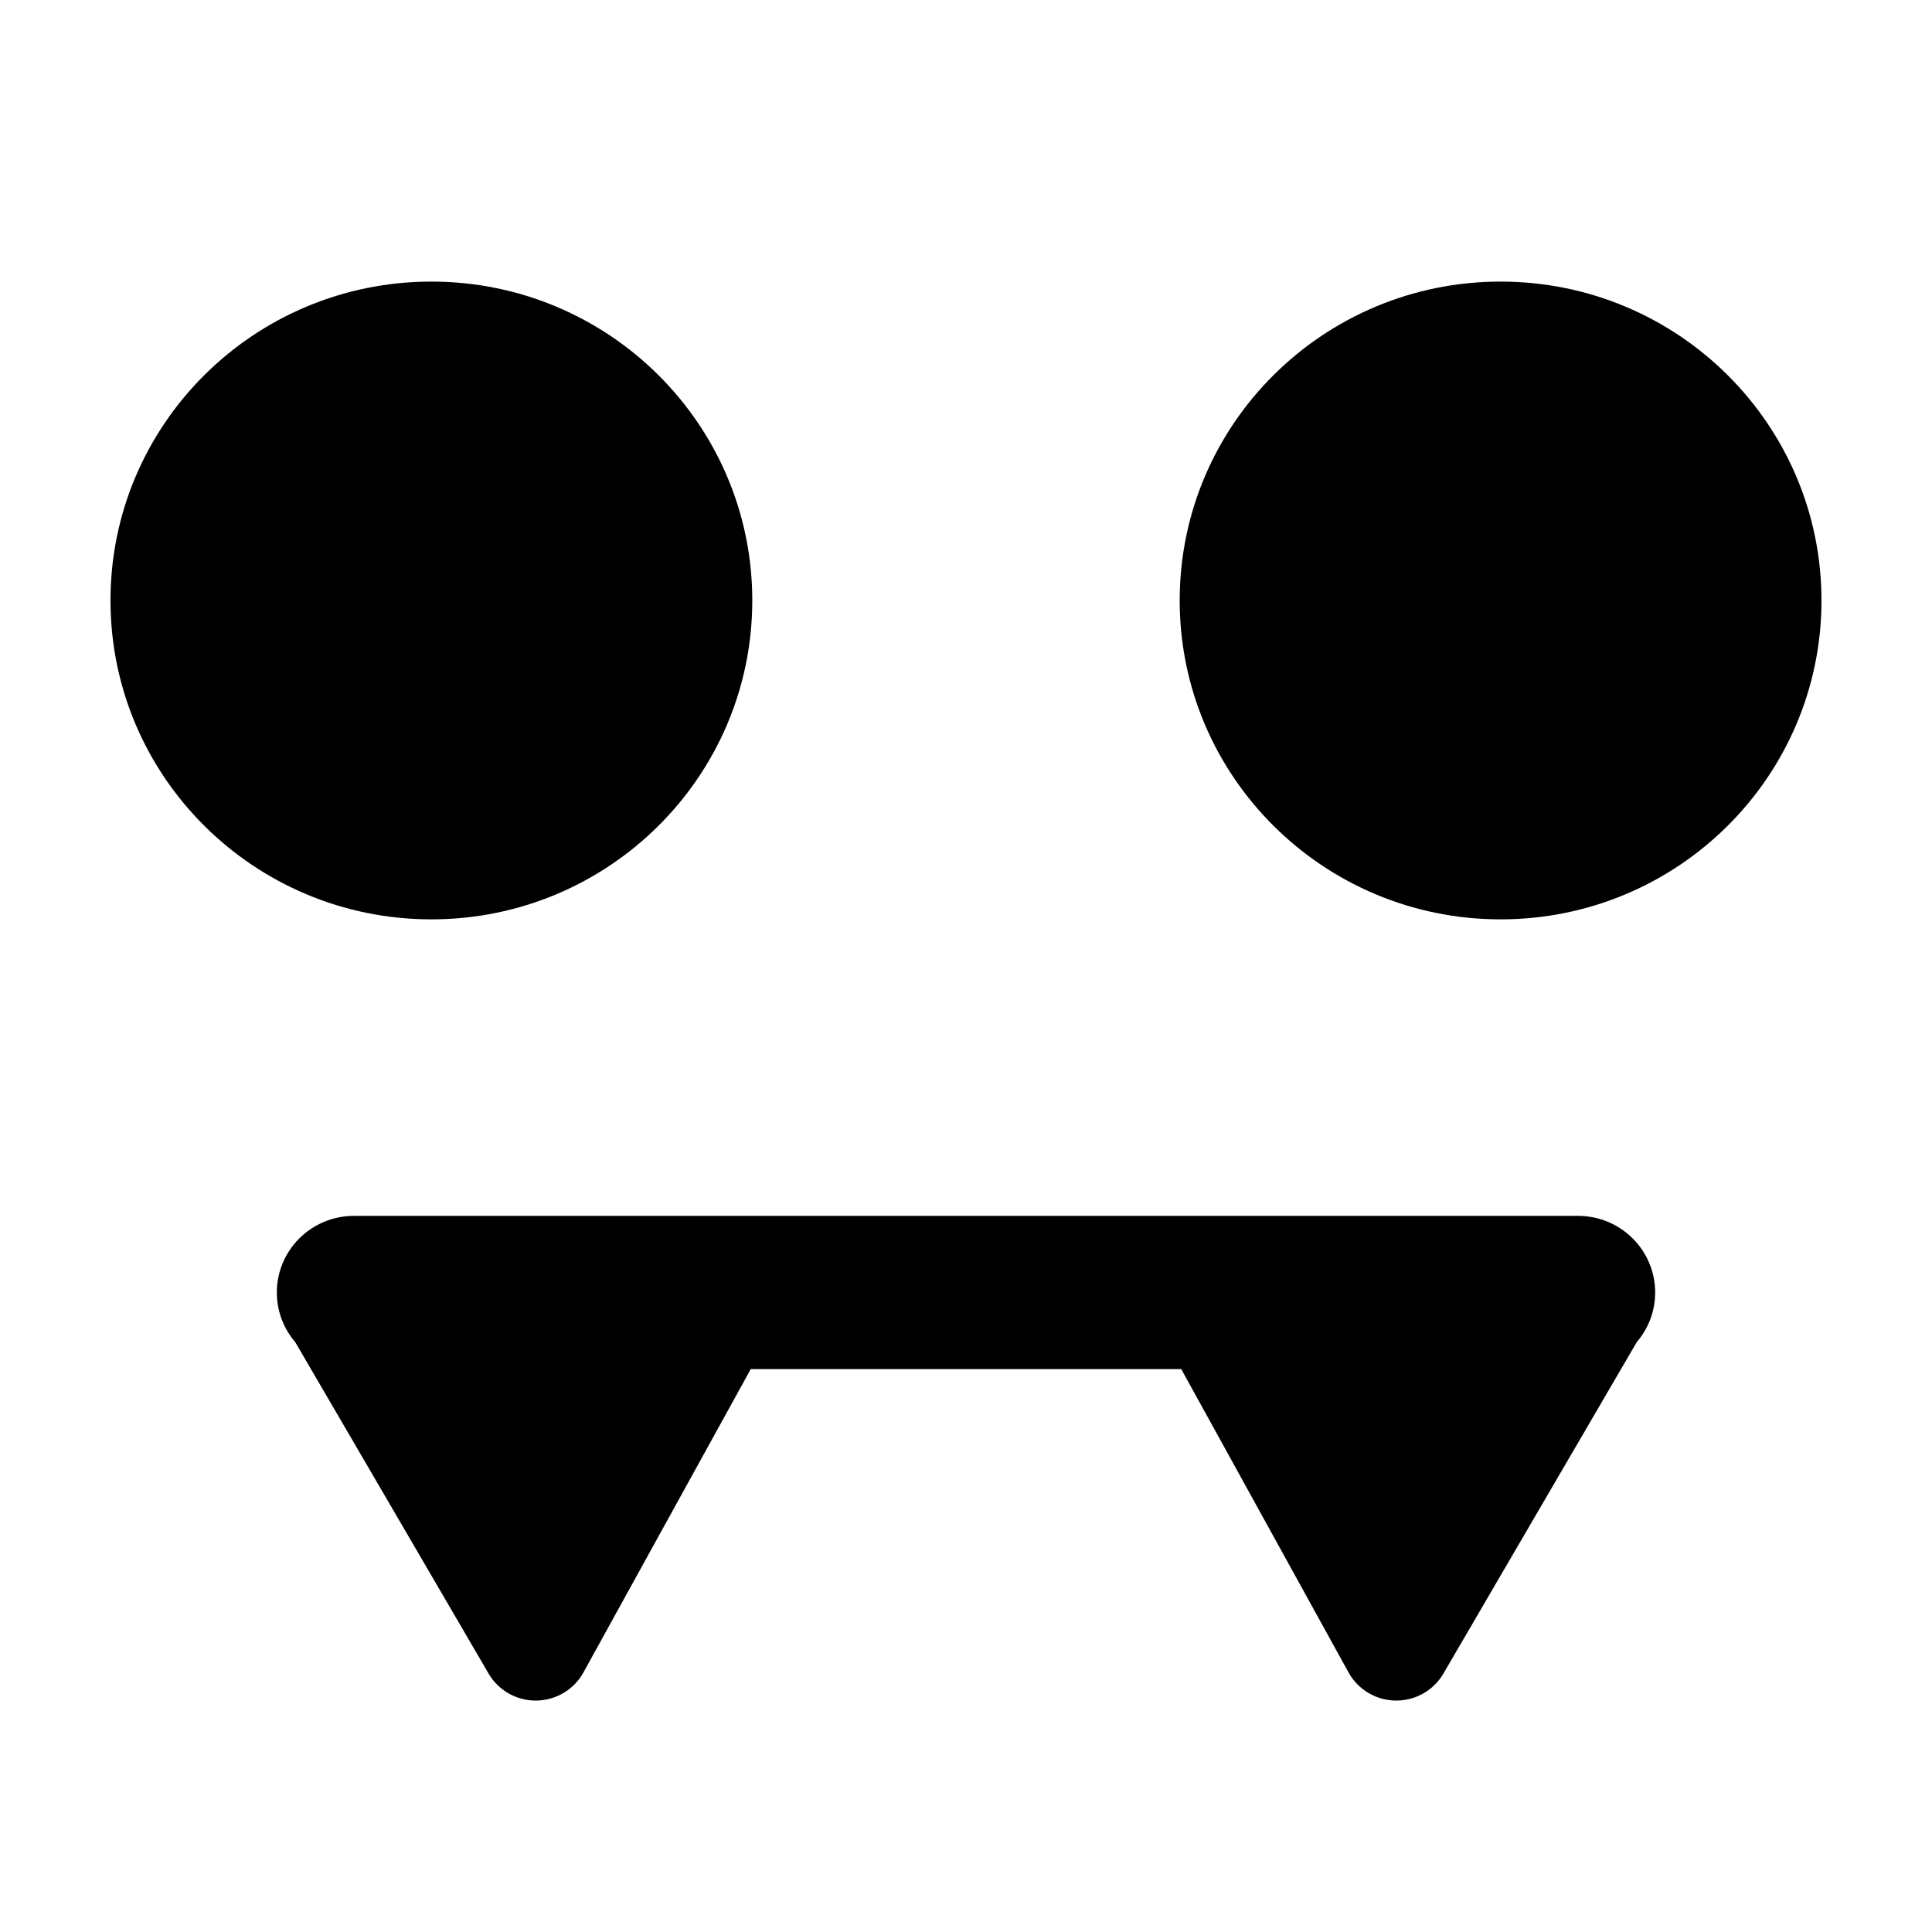 <?xml version="1.0" encoding="UTF-8"?>
<!-- Uploaded to: ICON Repo, www.svgrepo.com, Generator: ICON Repo Mixer Tools -->
<svg fill="#000000" width="800px" height="800px" version="1.1" viewBox="144 144 512 512" xmlns="http://www.w3.org/2000/svg">
 <path d="m258.32 387.64c-46.965 0-85.039-37.836-85.039-84.508s38.074-84.508 85.039-84.508c46.969 0 85.043 37.836 85.043 84.508s-38.074 84.508-85.043 84.508zm368.39-84.508c0 46.672-38.074 84.508-85.039 84.508s-85.039-37.836-85.039-84.508 38.074-84.508 85.039-84.508 85.039 37.836 85.039 84.508zm-388.91 163.09h324.4c11.285 0 20.434 9.09 20.434 20.305 0 5.012-1.84 9.594-4.867 13.133l-51.258 87.867c-2.578 4.422-7.336 7.144-12.477 7.144h-0.172c-5.203-0.066-9.973-2.906-12.477-7.445l-44.34-80.395h-114.09l-44.344 80.395c-2.5 4.539-7.269 7.379-12.473 7.445h-0.172c-5.144 0-9.898-2.723-12.477-7.144l-51.254-87.859c-3.031-3.543-4.871-8.125-4.871-13.141 0-11.215 9.148-20.305 20.434-20.305z" fill-rule="evenodd"/>
</svg>
